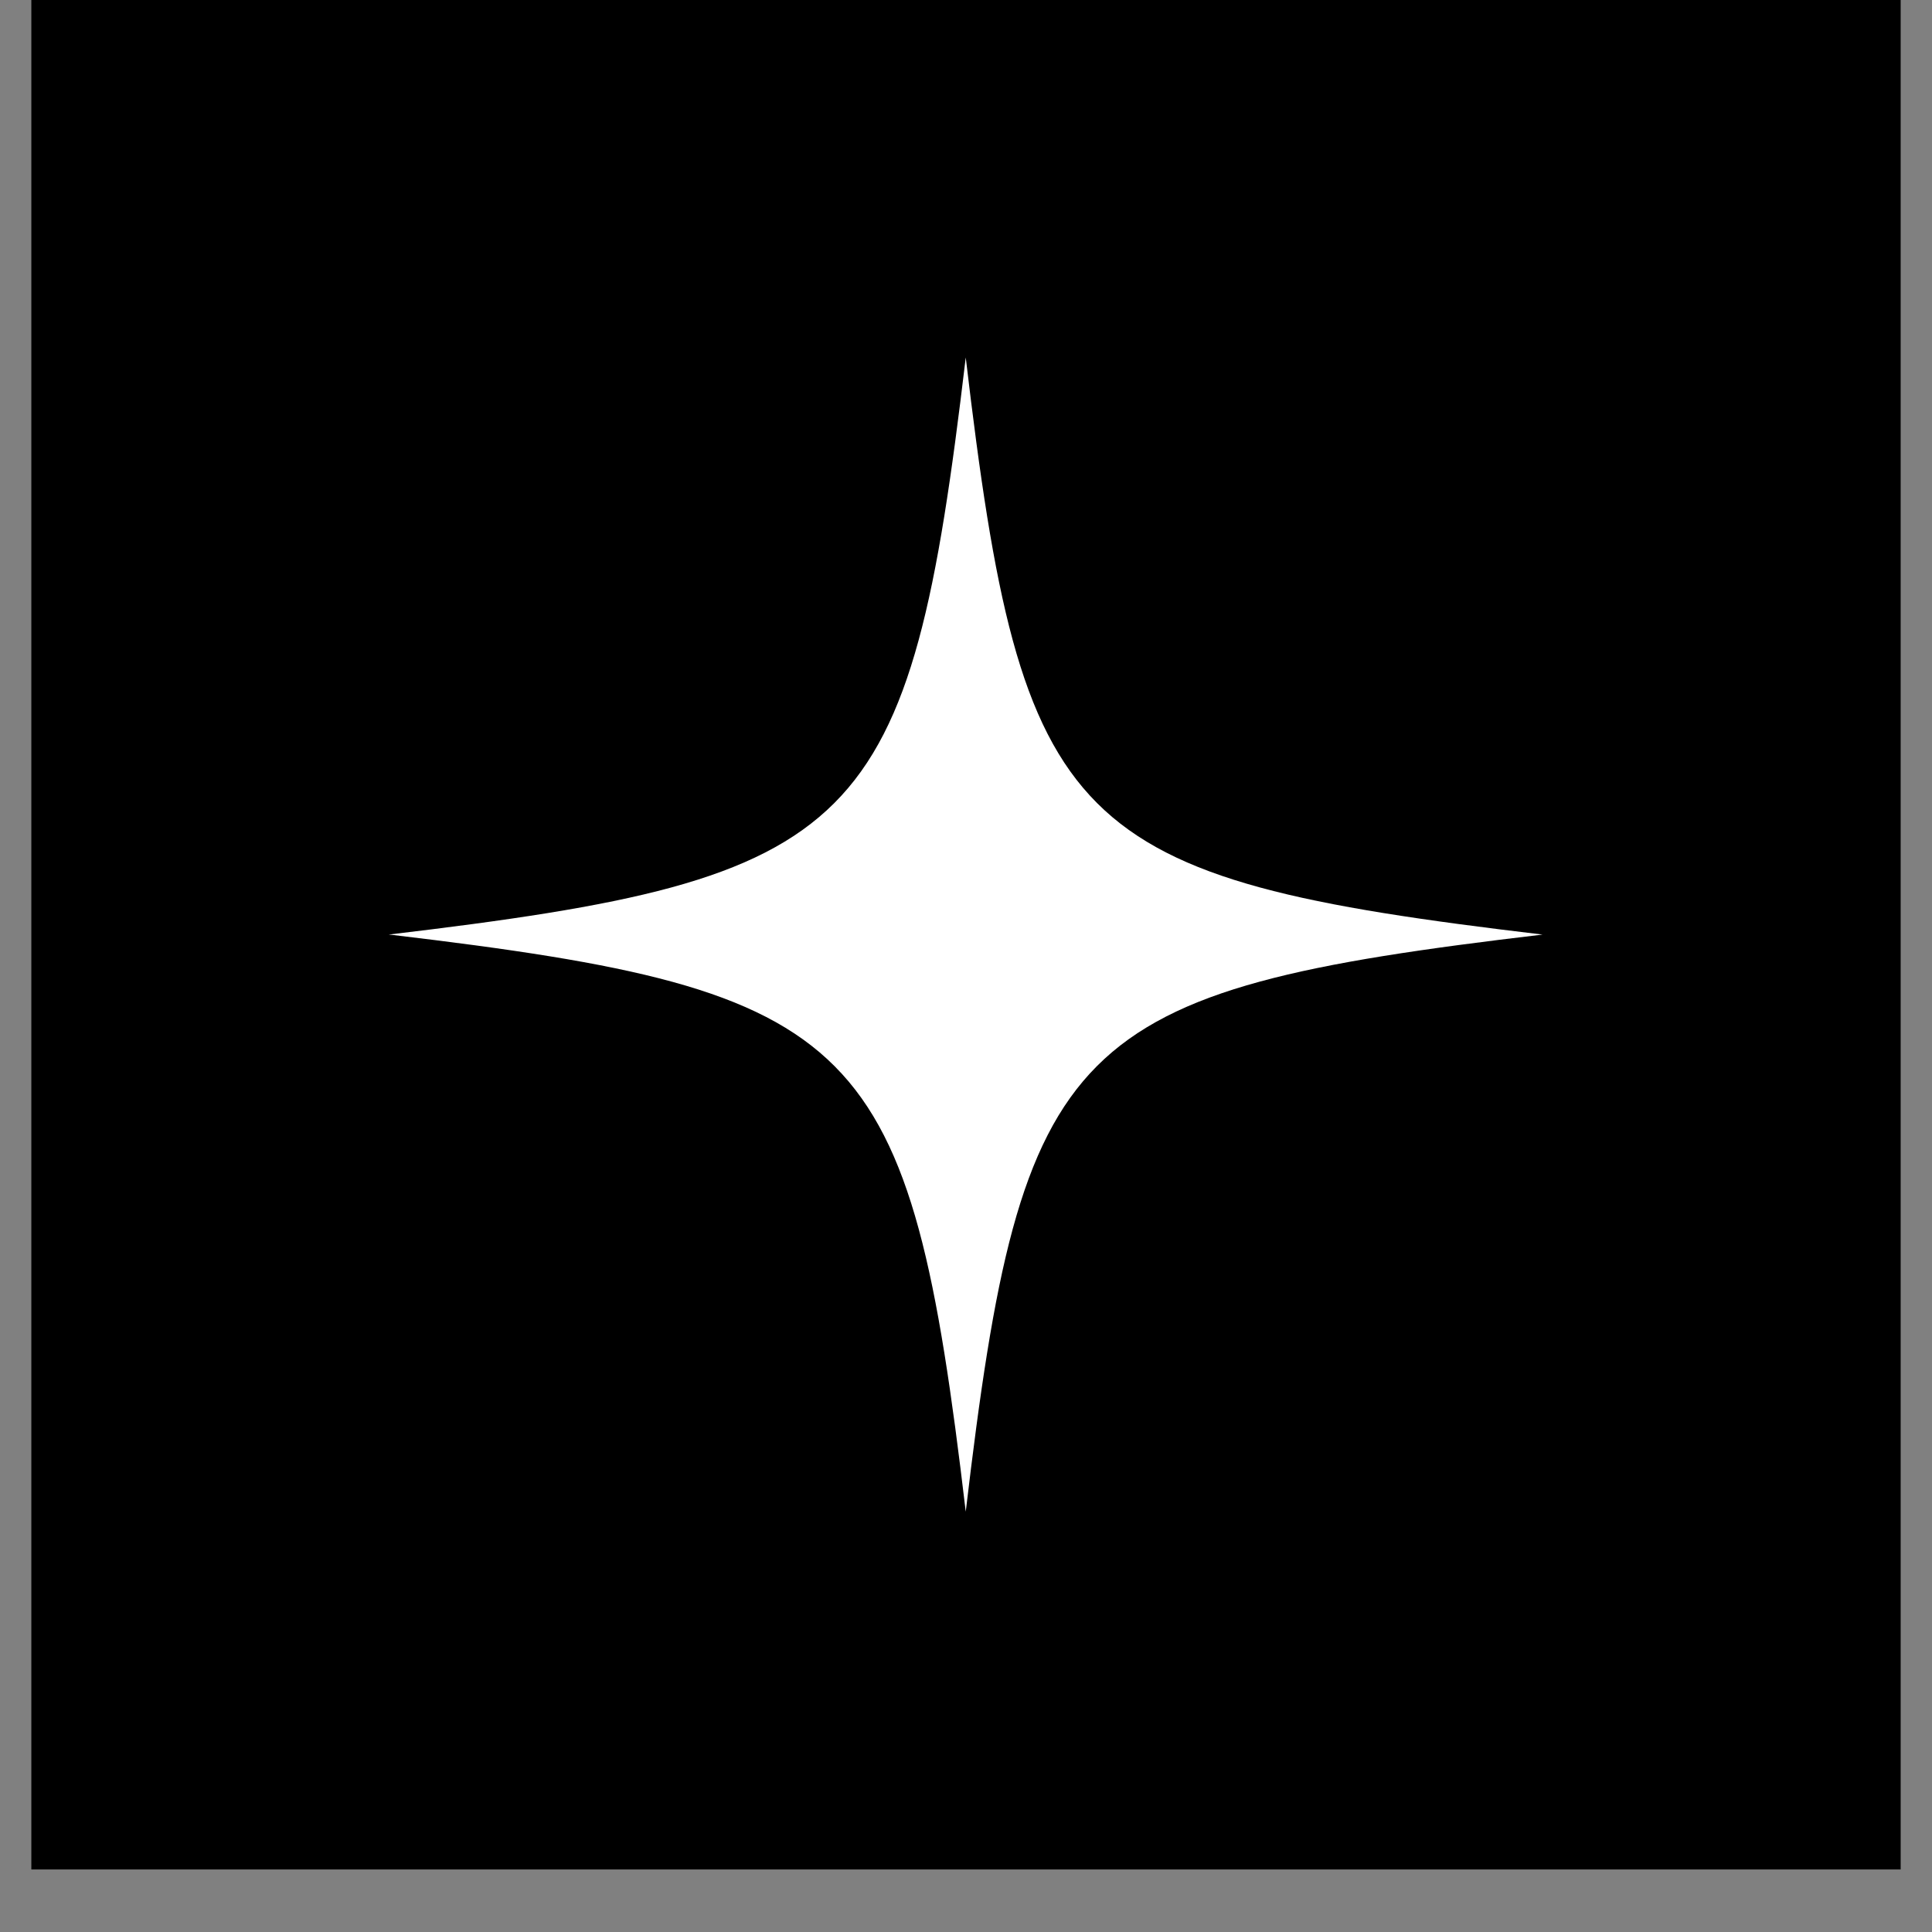 <svg xmlns="http://www.w3.org/2000/svg" xmlns:xlink="http://www.w3.org/1999/xlink" width="40" zoomAndPan="magnify" viewBox="0 0 30 30" height="40" preserveAspectRatio="xMidYMid meet" version="1.0"><rect x="0" y="0" width="30" height="30" fill="#808080" stroke="none"/><defs><clipPath id="332ad94631"><path d="M 0.484 0 L 29.516 0 L 29.516 29.031 L 0.484 29.031 Z M 0.484 0 " clip-rule="nonzero"/></clipPath><clipPath id="cd94d5eeeb"><path d="M 6.035 5.551 L 24 5.551 L 24 23.699 L 6.035 23.699 Z M 6.035 5.551 " clip-rule="nonzero"/></clipPath></defs><g clip-path="url(#332ad94631)"><path fill="#ffffff" d="M 0.484 0 L 29.516 0 L 29.516 29.031 L 0.484 29.031 Z M 0.484 0 " fill-opacity="1" fill-rule="nonzero"/><path fill="#000000" d="M 0.484 0 L 29.516 0 L 29.516 29.031 L 0.484 29.031 Z M 0.484 0 " fill-opacity="1" fill-rule="nonzero"/></g><g clip-path="url(#cd94d5eeeb)"><path fill="#ffffff" d="M 14.996 5.551 C 14.121 12.93 13.414 13.637 6.035 14.512 C 6.051 14.512 6.066 14.516 6.082 14.516 C 13.418 15.387 14.125 16.109 14.996 23.473 C 15.867 16.094 16.578 15.383 23.953 14.512 C 16.578 13.637 15.867 12.93 14.996 5.551 Z M 14.996 5.551 " fill-opacity="1" fill-rule="nonzero"/></g></svg>
